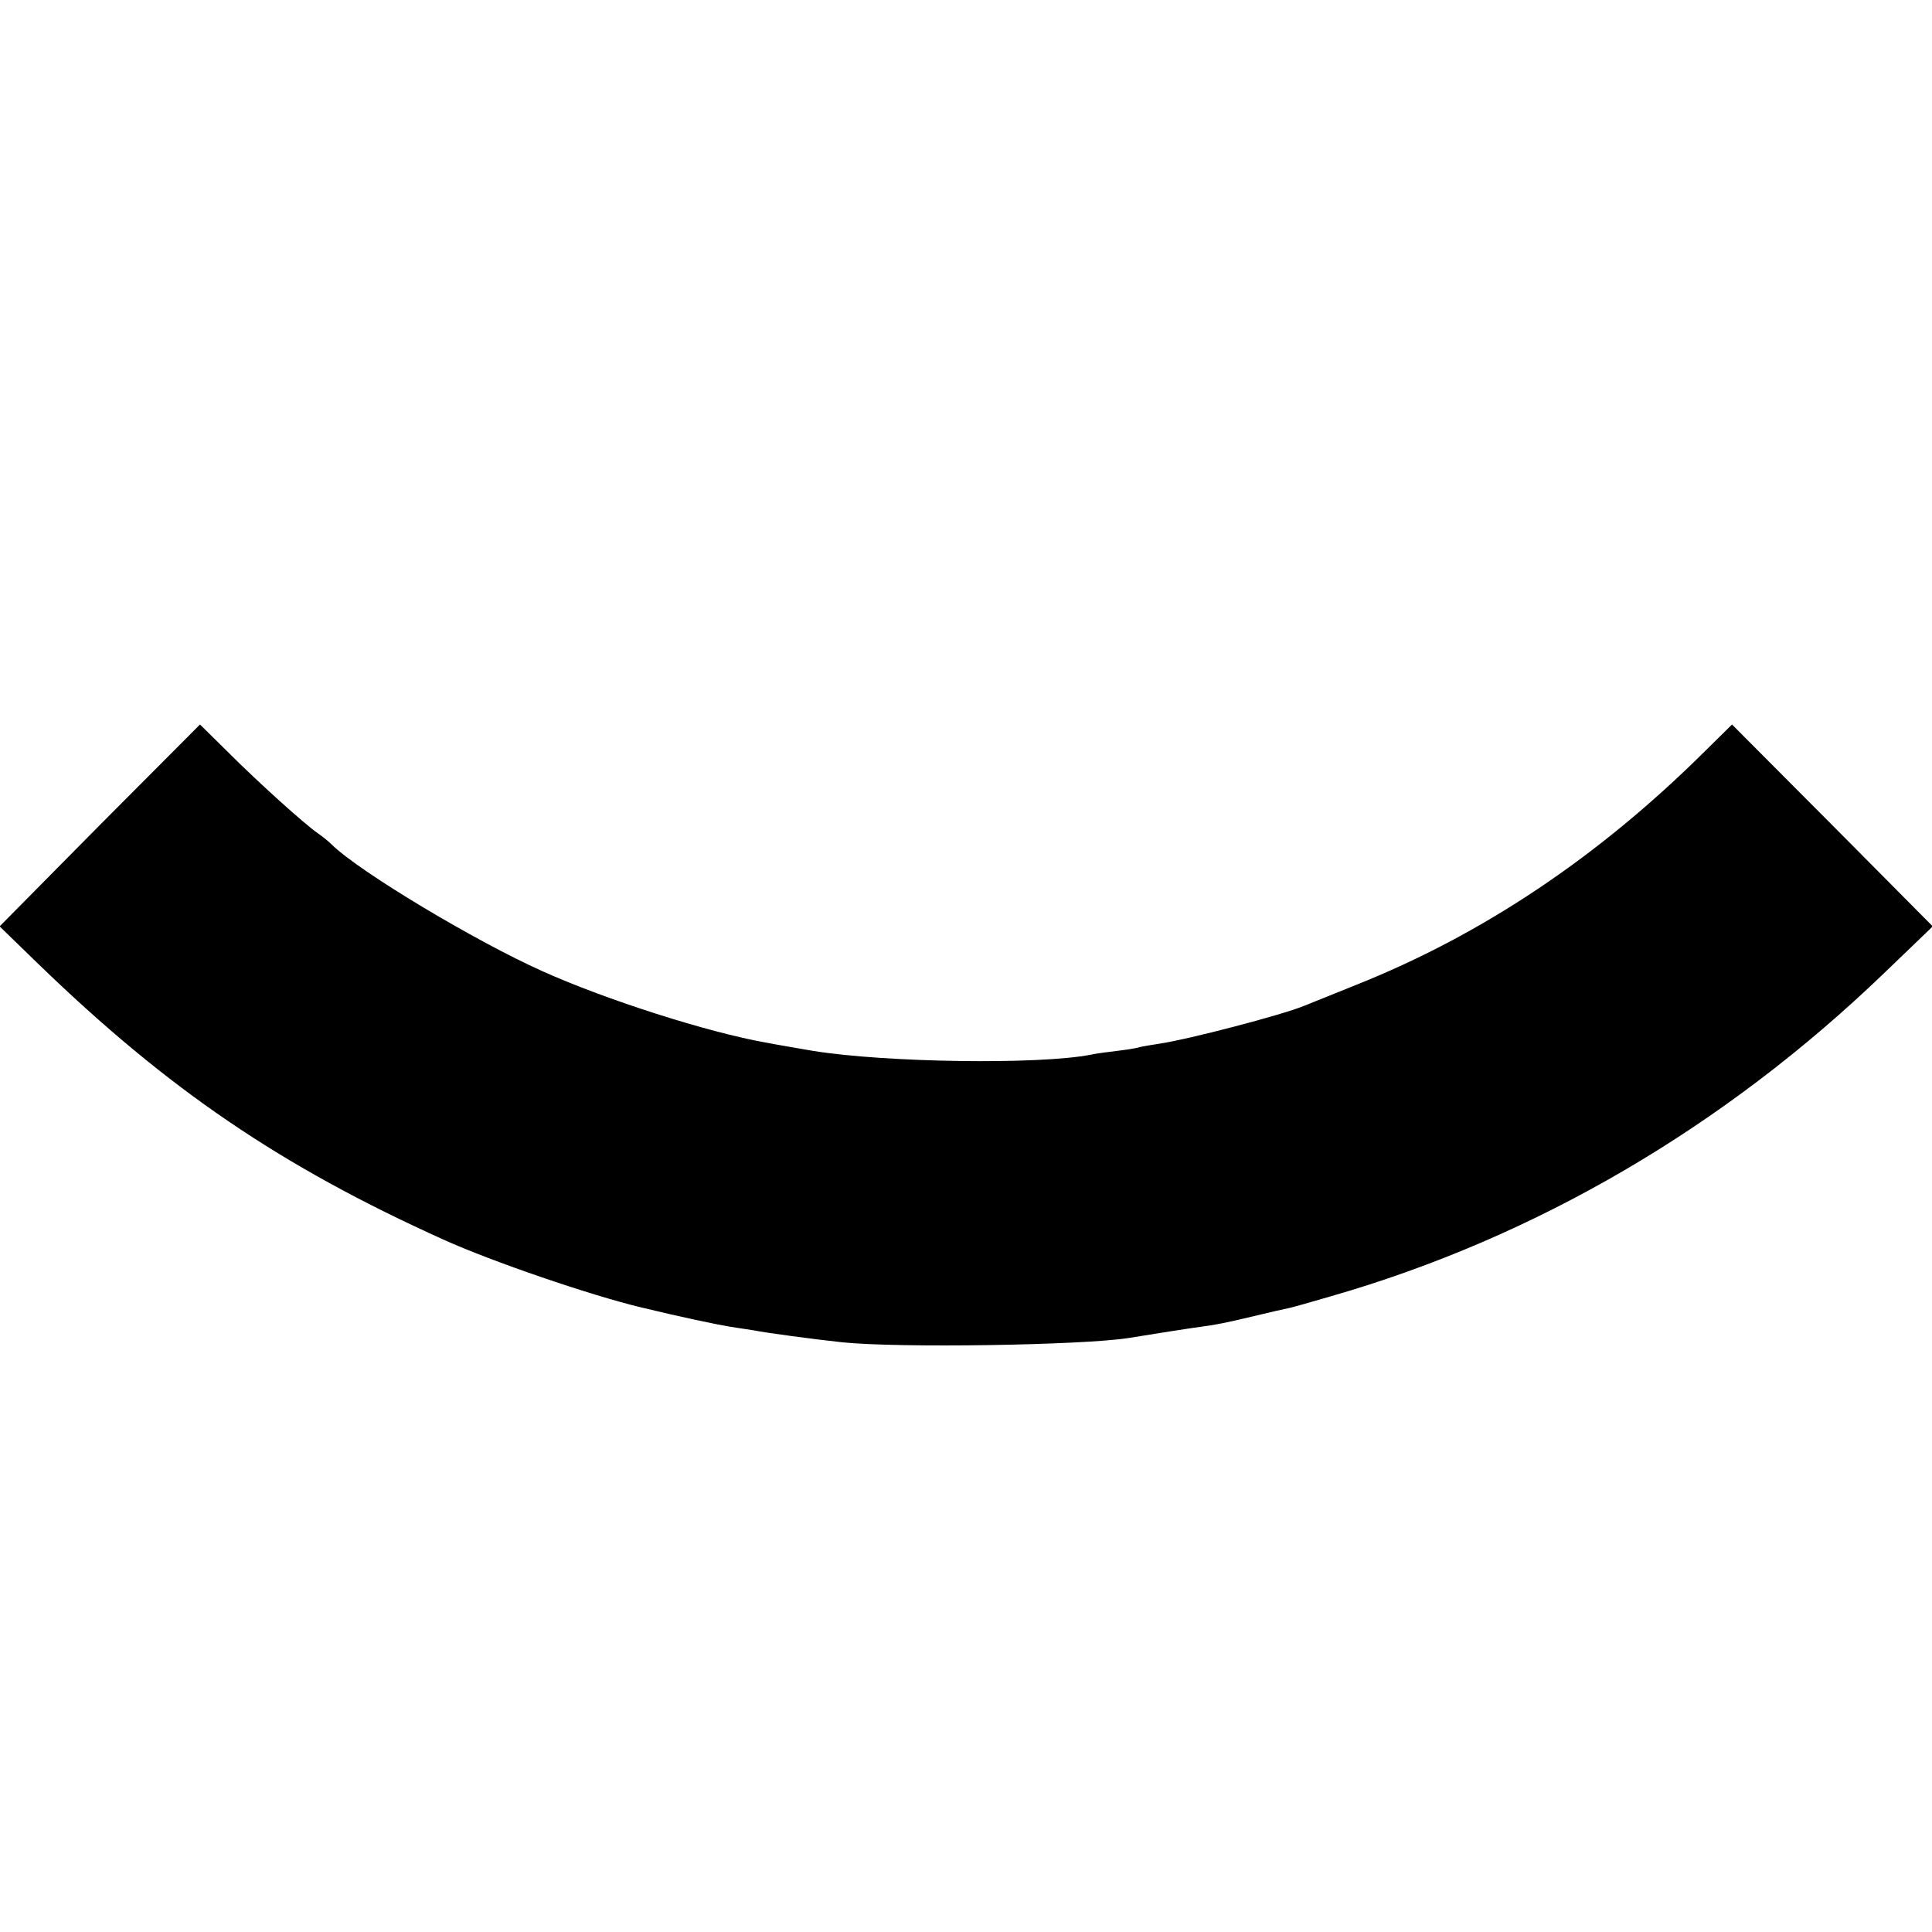 <?xml version="1.0" standalone="no"?>
<!DOCTYPE svg PUBLIC "-//W3C//DTD SVG 20010904//EN"
 "http://www.w3.org/TR/2001/REC-SVG-20010904/DTD/svg10.dtd">
<svg version="1.0" xmlns="http://www.w3.org/2000/svg"
 width="512pt" height="512pt" viewBox="0 0 512 512"
 preserveAspectRatio="xMidYMid meet">
<g transform="translate(0,512) scale(0.1,-0.1)"
fill="#000000" stroke="none">
<path d="M264 2933 l-265 -268 103 -100 c344 -333 643 -536 1073 -730 128 -58
391 -148 525 -180 108 -26 194 -44 235 -51 28 -4 57 -9 65 -10 29 -6 156 -23
230 -31 150 -16 638 -8 760 11 48 8 175 28 207 32 18 2 63 11 100 20 80 19 97
23 121 28 9 2 59 16 110 31 542 156 1042 449 1465 856 l129 124 -266 268 -266
267 -73 -72 c-281 -279 -589 -485 -923 -618 -60 -24 -122 -49 -139 -56 -59
-24 -303 -88 -383 -100 -20 -3 -44 -7 -52 -9 -8 -3 -35 -7 -60 -10 -25 -3 -56
-7 -69 -10 -138 -27 -544 -21 -736 10 -34 6 -89 15 -125 22 -153 27 -423 113
-592 189 -177 79 -486 264 -559 336 -8 8 -24 21 -37 30 -35 24 -158 135 -239
216 l-73 72 -266 -267z"/>
</g>
</svg>
